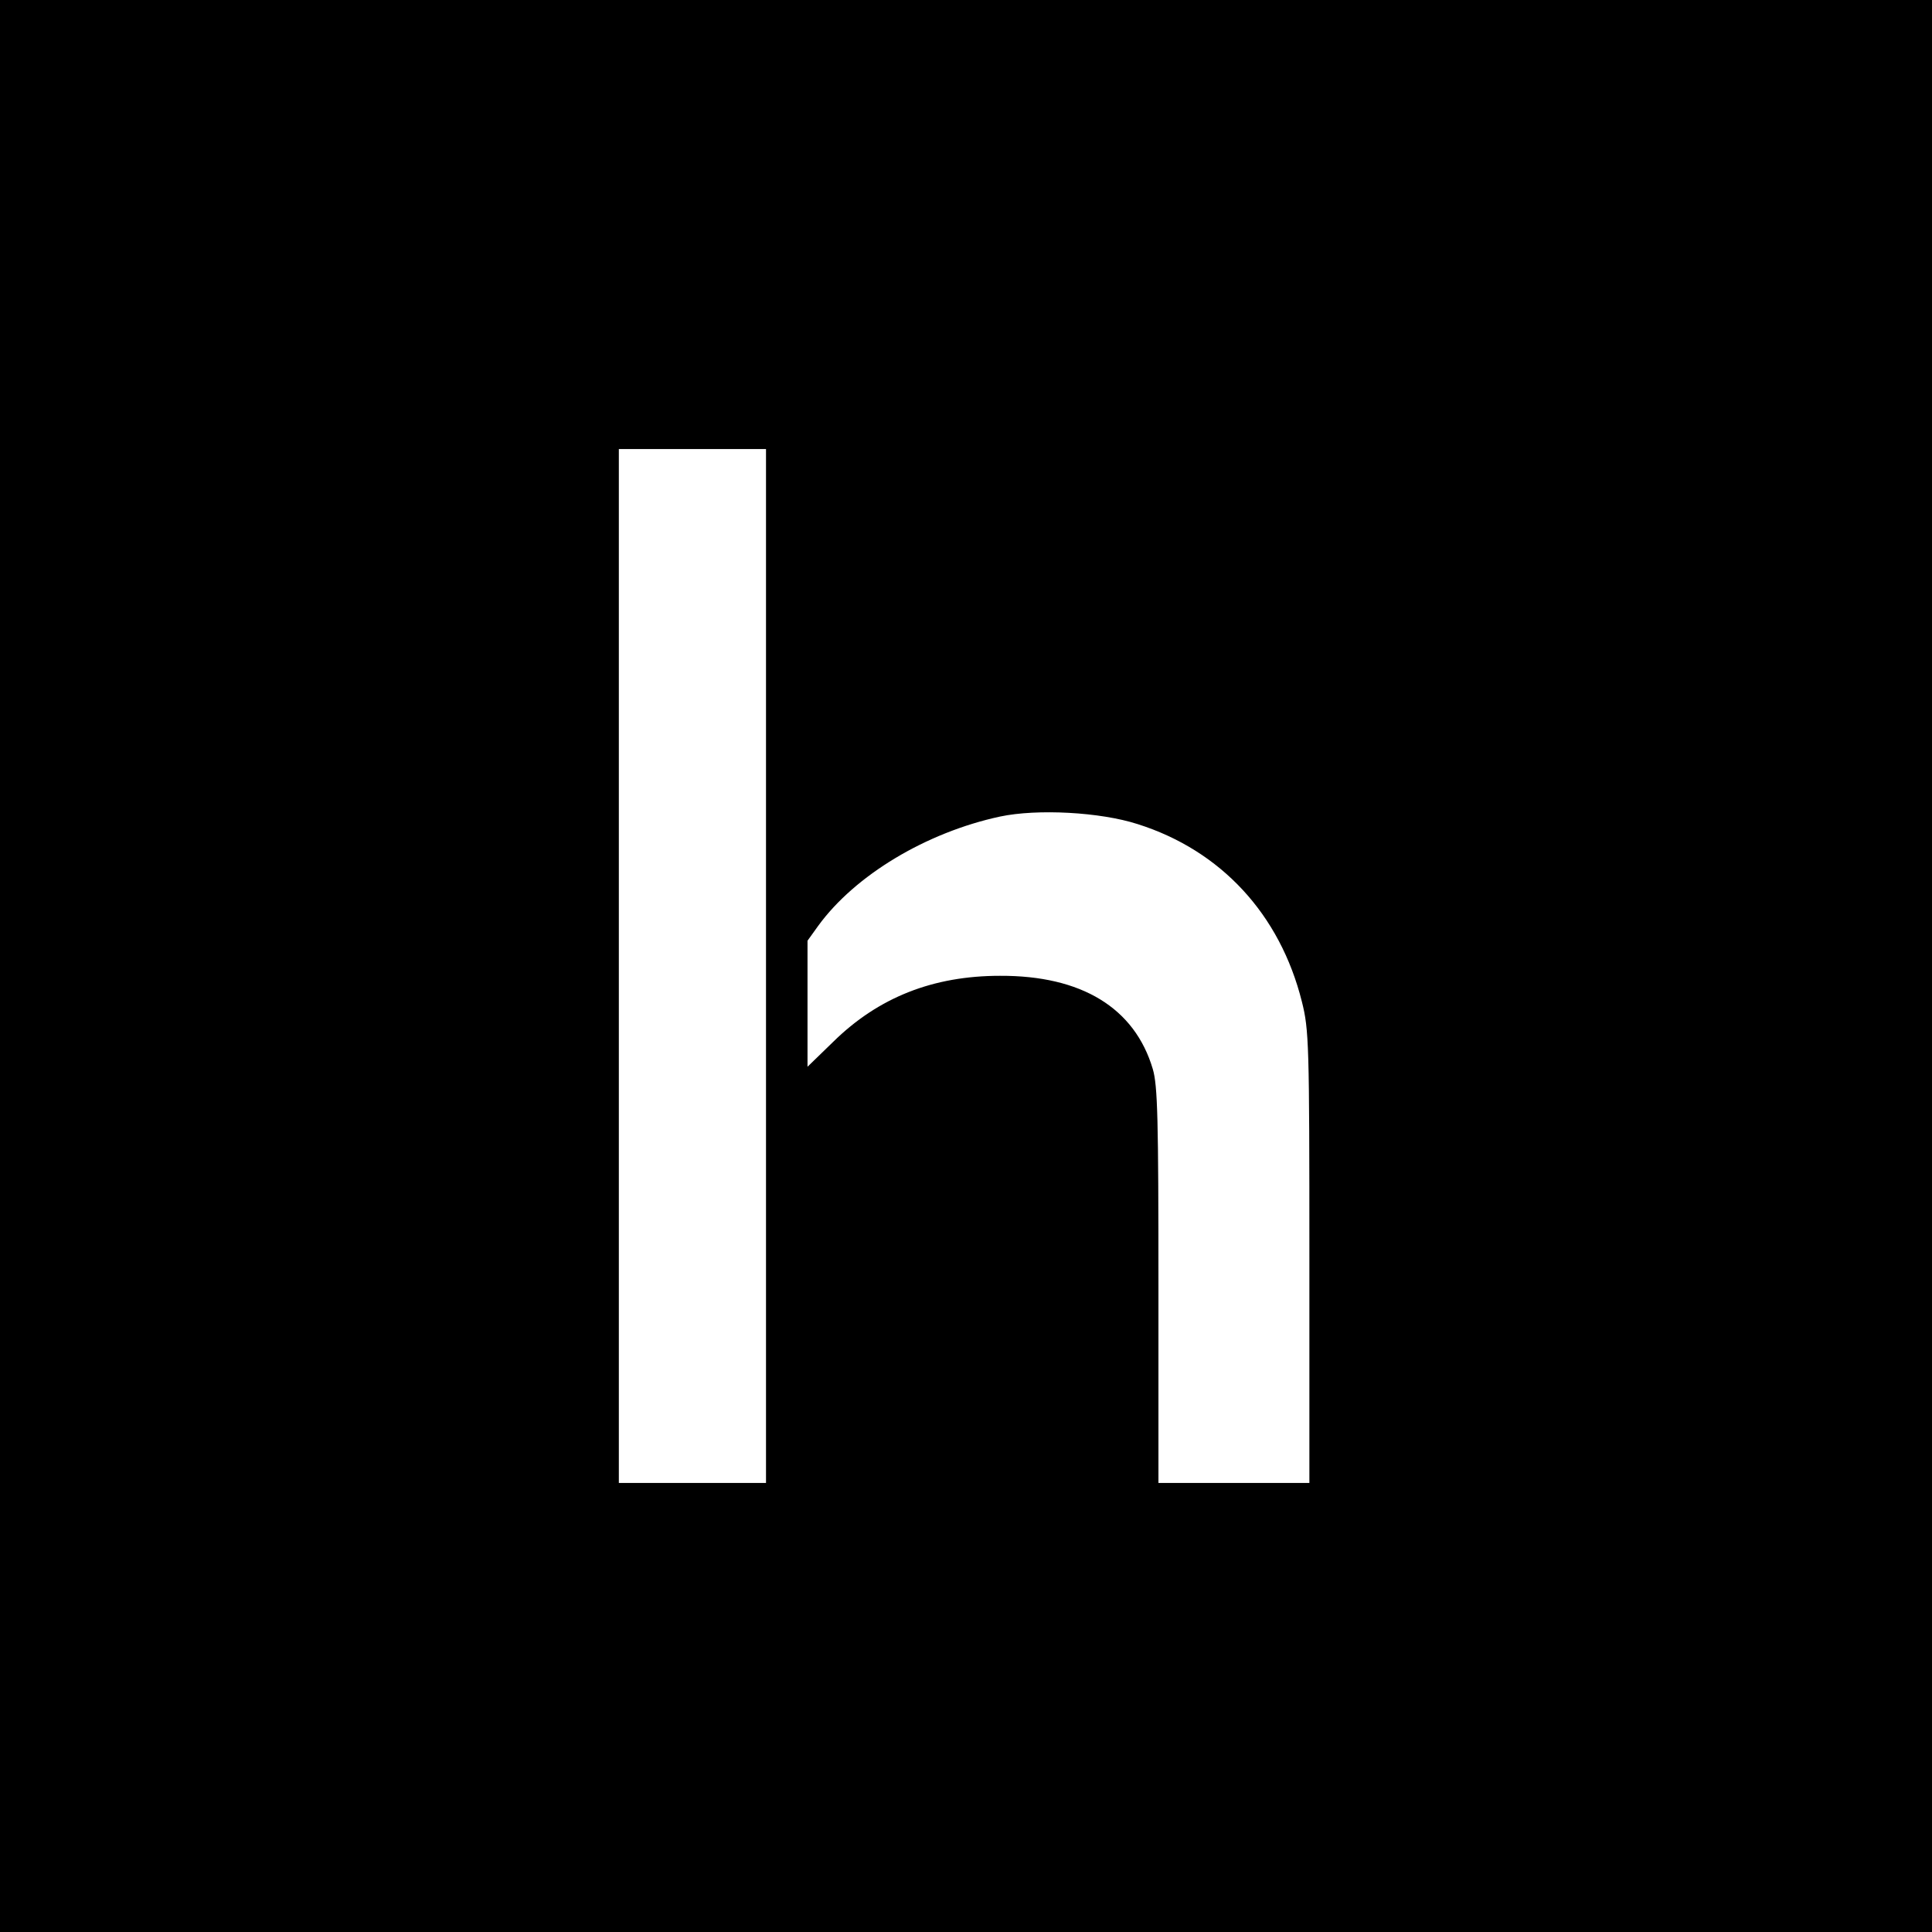 <?xml version="1.0" standalone="no"?>
<!DOCTYPE svg PUBLIC "-//W3C//DTD SVG 20010904//EN"
 "http://www.w3.org/TR/2001/REC-SVG-20010904/DTD/svg10.dtd">
<svg version="1.0" xmlns="http://www.w3.org/2000/svg"
 width="512pt" height="512pt" viewBox="0 0 512 512"
 preserveAspectRatio="xMidYMid meet">
<g transform="translate(0,512) scale(0.1,-0.1)"
fill="#000000" stroke="none">
<path d="M0 2560 l0 -2560 2560 0 2560 0 0 2560 0 2560 -2560 0 -2560 0 0
-2560z m2030 0 l0 -1370 -195 0 -195 0 0 1370 0 1370 195 0 195 0 0 -1370z
m985 376 c221 -70 377 -239 435 -470 19 -75 20 -112 20 -678 l0 -598 -200 0
-200 0 0 523 c0 441 -2 530 -15 574 -48 162 -189 248 -405 247 -177 0 -322
-57 -442 -175 l-68 -66 0 167 0 167 28 39 c98 135 287 248 482 290 99 21 266
12 365 -20z"/>
</g>
</svg>
